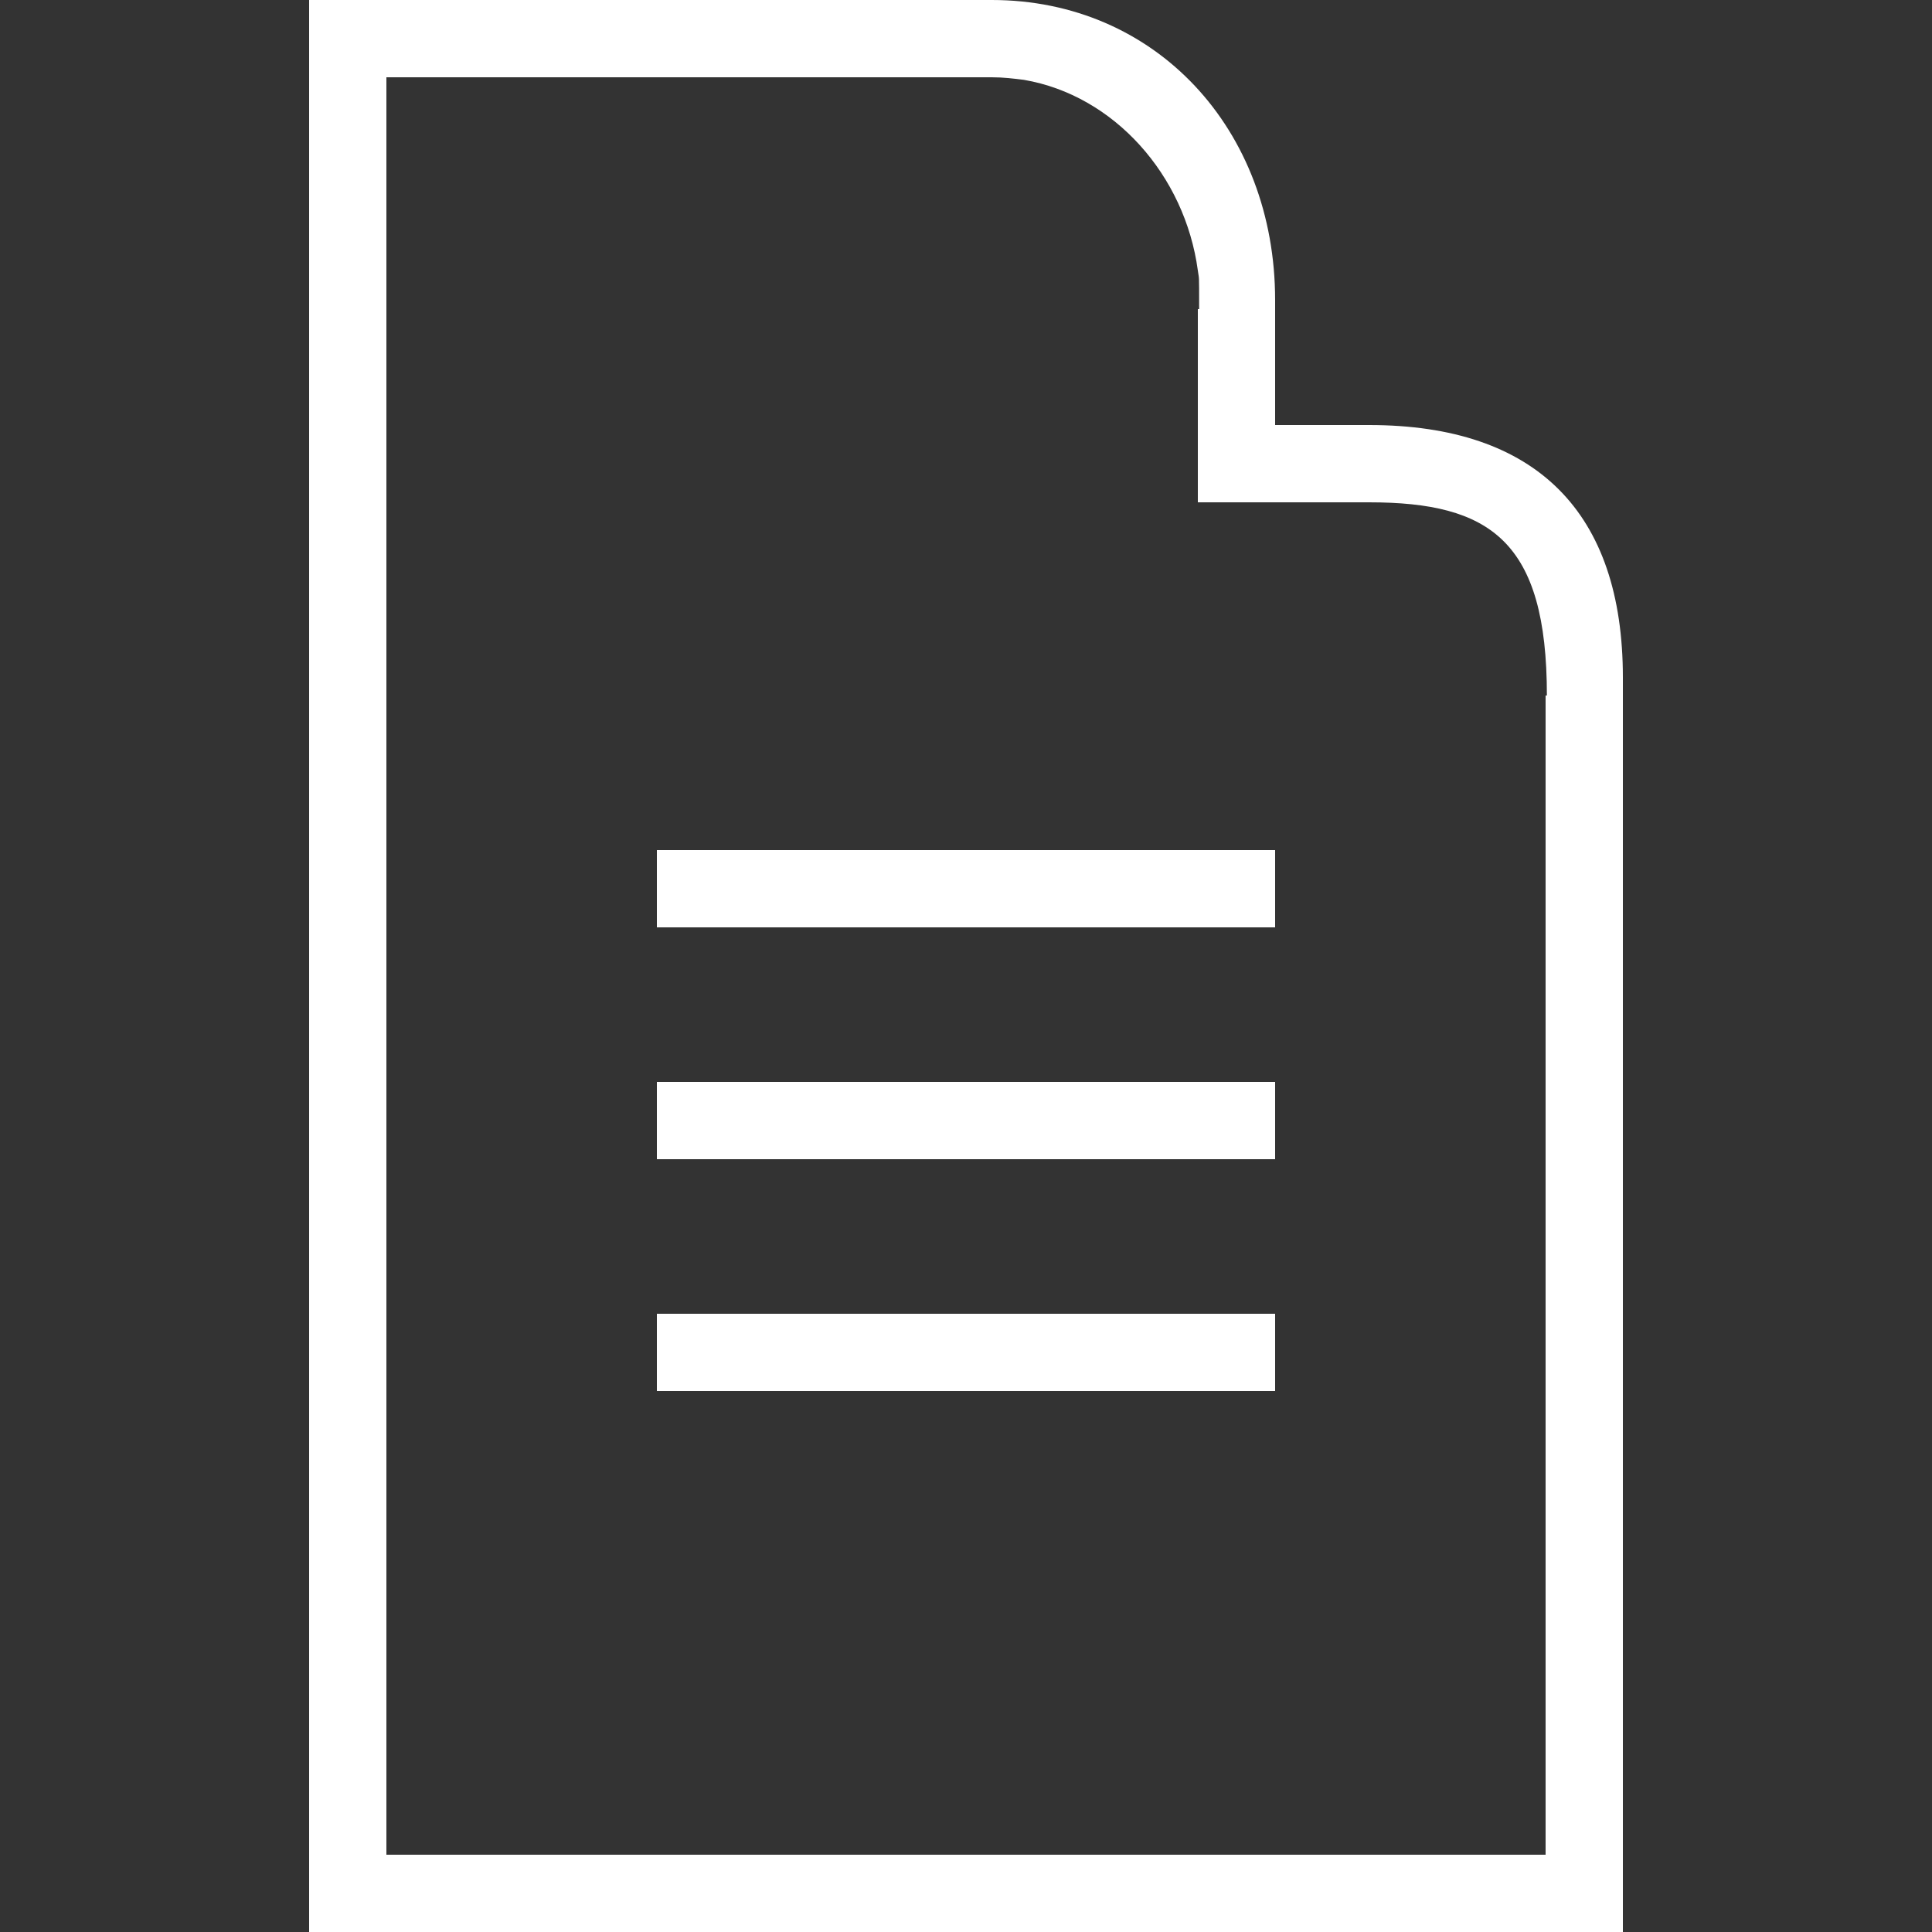 <svg version="1.1" xmlns="http://www.w3.org/2000/svg" xmlns:xlink="http://www.w3.org/1999/xlink" x="0px" y="0px" viewBox="0 0 150 150" style="enable-background:new 0 0 150 150;" xml:space="preserve">
	<rect x="0" y="0" width="150" height="150" fill="#333333" stroke="none"/>
	<g class="fill-primary" fill="#FFFFFF">
		<g>
			<path d="M106.3,33H99v-9.7C99,10,89.7,0,77,0H24v3v147h99.2h2.8V52.6C126,39.8,119.3,33,106.3,33z M30,6h47c0.9,0,1.7,0.1,2.5,0.2C86.5,7.4,92,13.6,93,21c0.1,0.8,0.1,0,0.1,3H93v15h13.3c9.4,0,13.8,3,13.8,15H120v90H30V6z M106.4,36L106.4,36C106.4,36,106.4,36,106.4,36C106.4,36,106.4,36,106.4,36z M96.2,23.3L96.2,23.3L96.2,23.3L96.2,23.3z M77,3C77,3,77,3,77,3C77,3,77,3,77,3C77,3,77,3,77,3z"/>
		</g>
		<g>
			<g>
				<g>
					<rect x="51" y="84" width="48" height="6"/>
				</g>
				<g>
					<rect x="51" y="66" width="48" height="6"/>
				</g>
				<g>
					<rect x="51" y="102" width="48" height="6"/>
				</g>
			</g>
		</g>
	</g>
</svg>